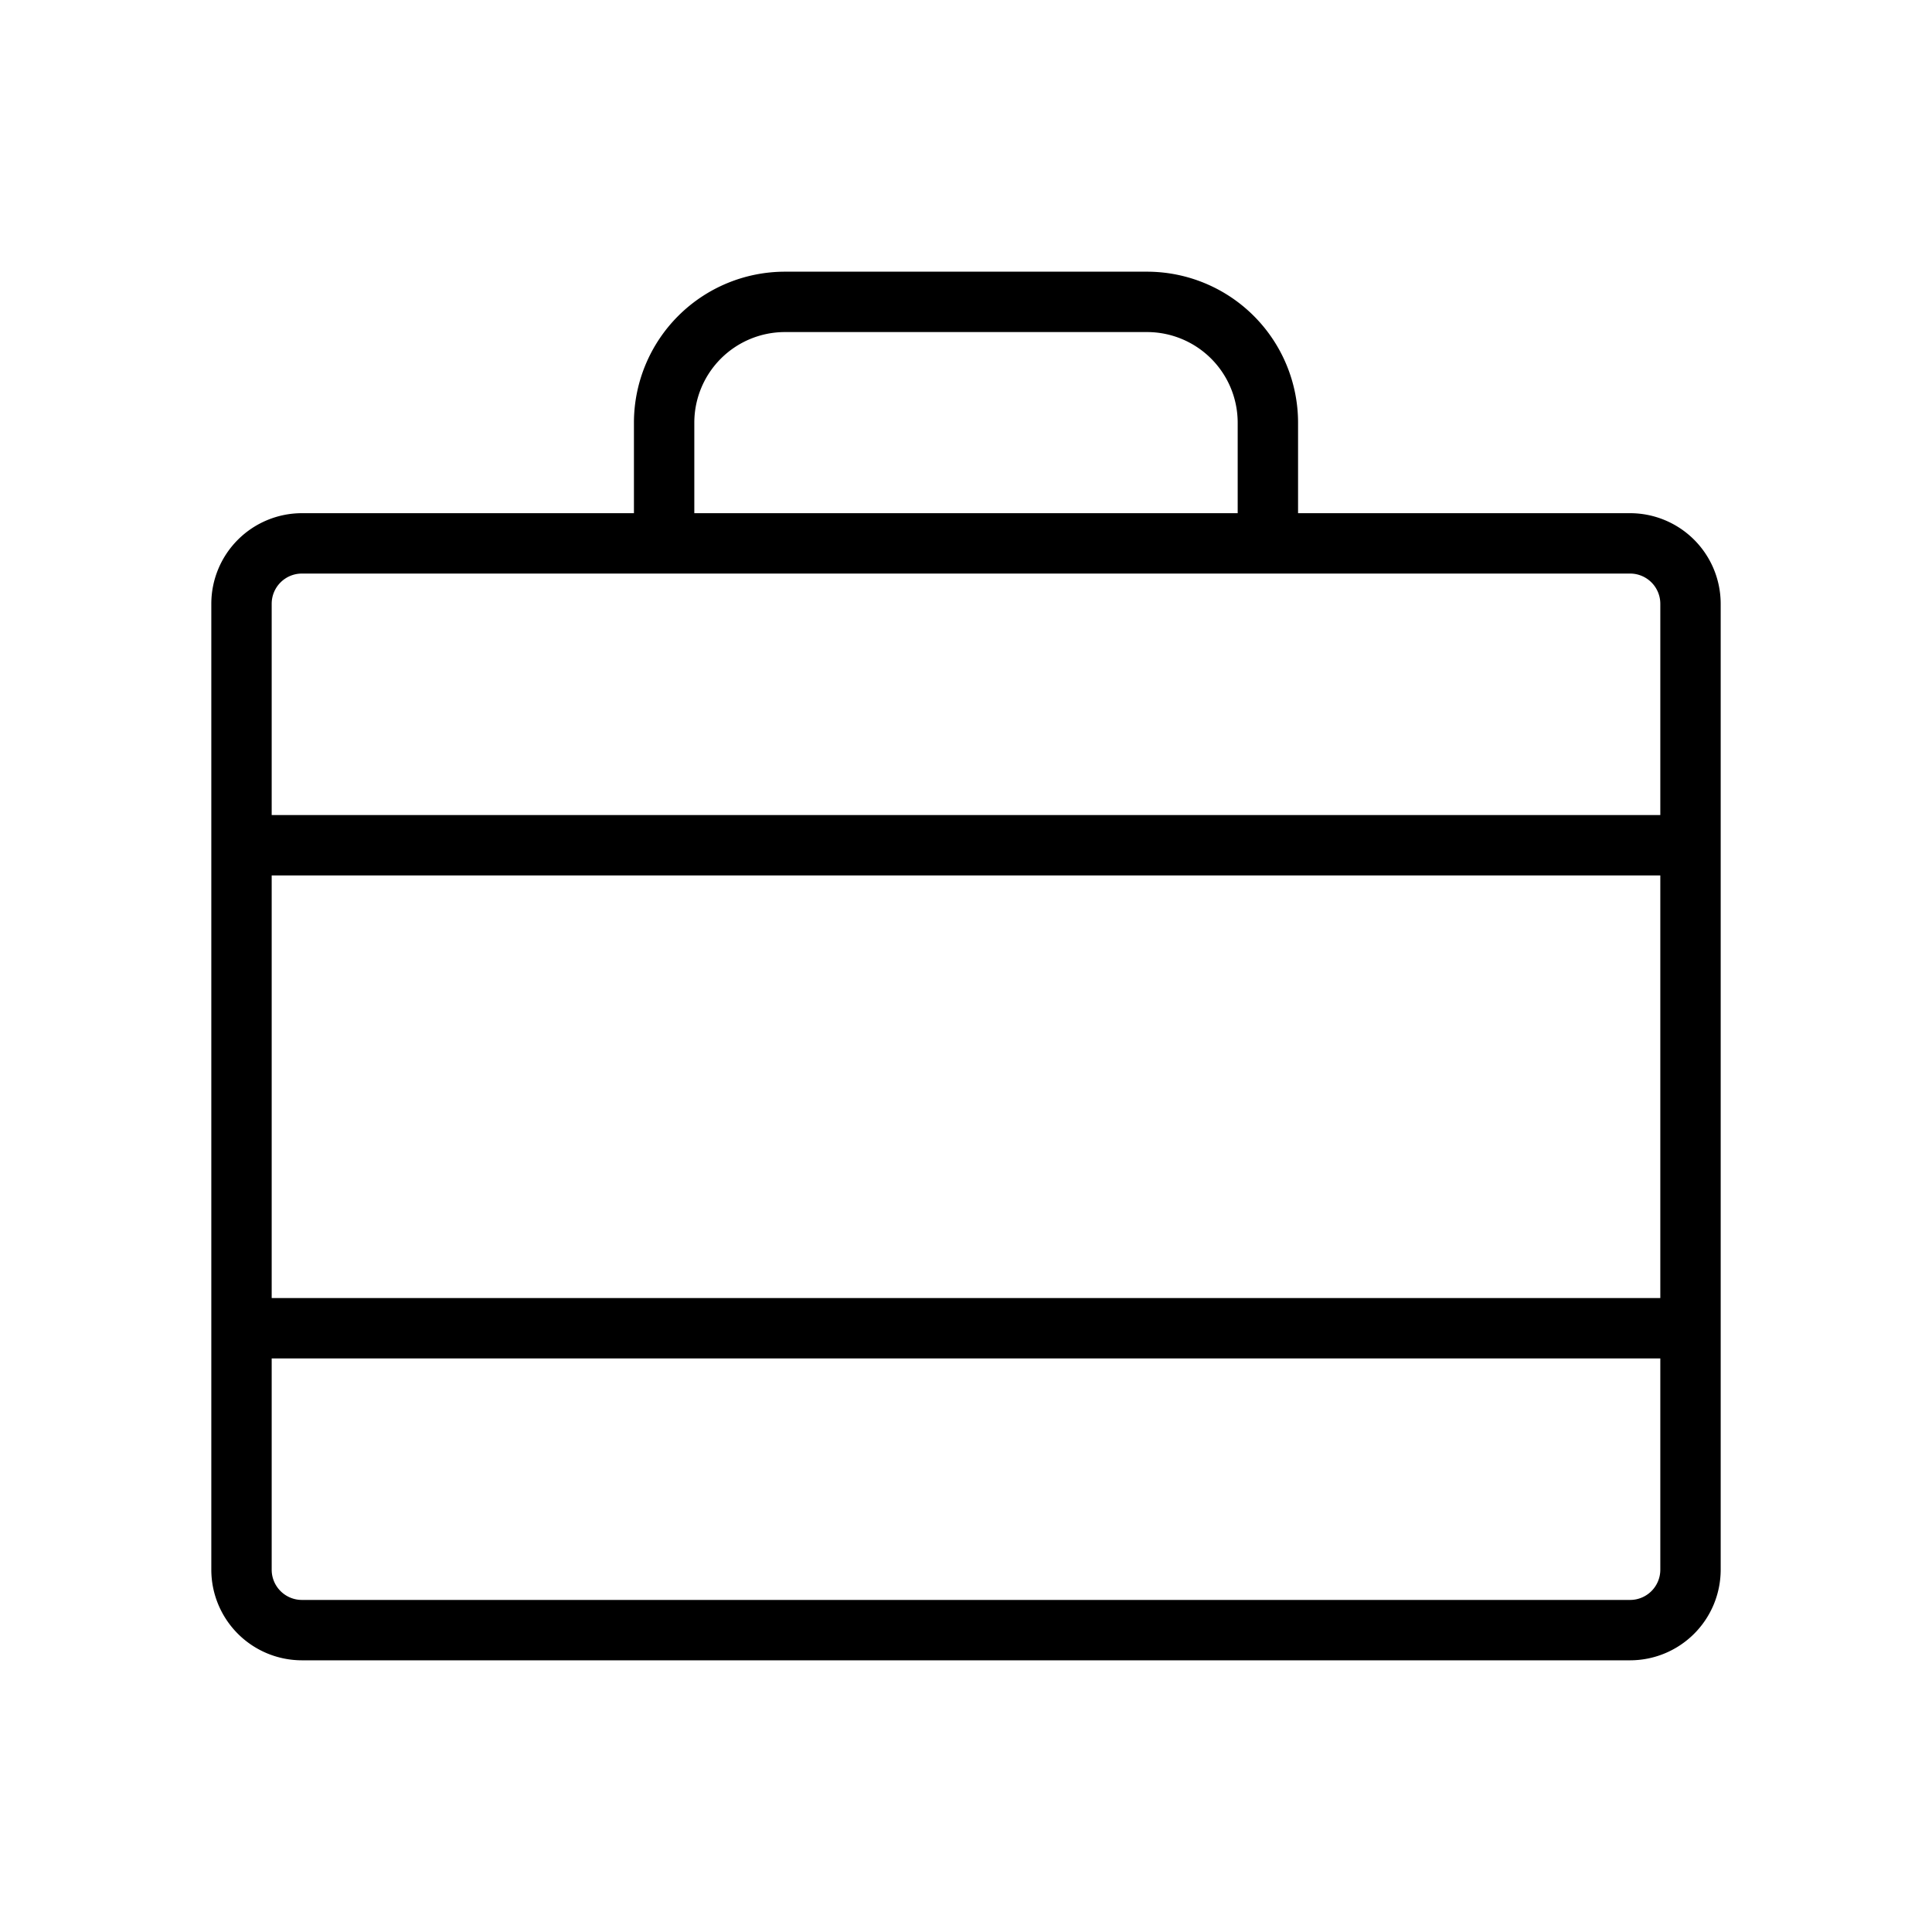 <?xml version="1.0" encoding="utf-8"?><!-- Скачано с сайта svg4.ru / Downloaded from svg4.ru -->
<svg fill="#000000" width="800px" height="800px" viewBox="0 0 256 256" id="Flat" xmlns="http://www.w3.org/2000/svg">
  <path d="M216,68H172V56a20.022,20.022,0,0,0-20-20H104A20.022,20.022,0,0,0,84,56V68H40A12.014,12.014,0,0,0,28,80V208a12.014,12.014,0,0,0,12,12H216a12.014,12.014,0,0,0,12-12V80A12.014,12.014,0,0,0,216,68ZM36,116H220v56H36ZM92,56a12.014,12.014,0,0,1,12-12h48a12.014,12.014,0,0,1,12,12V68H92ZM40,76H216a4.005,4.005,0,0,1,4,4v28H36V80A4.005,4.005,0,0,1,40,76ZM216,212H40a4.005,4.005,0,0,1-4-4V180H220v28A4.005,4.005,0,0,1,216,212Z"/>
</svg>